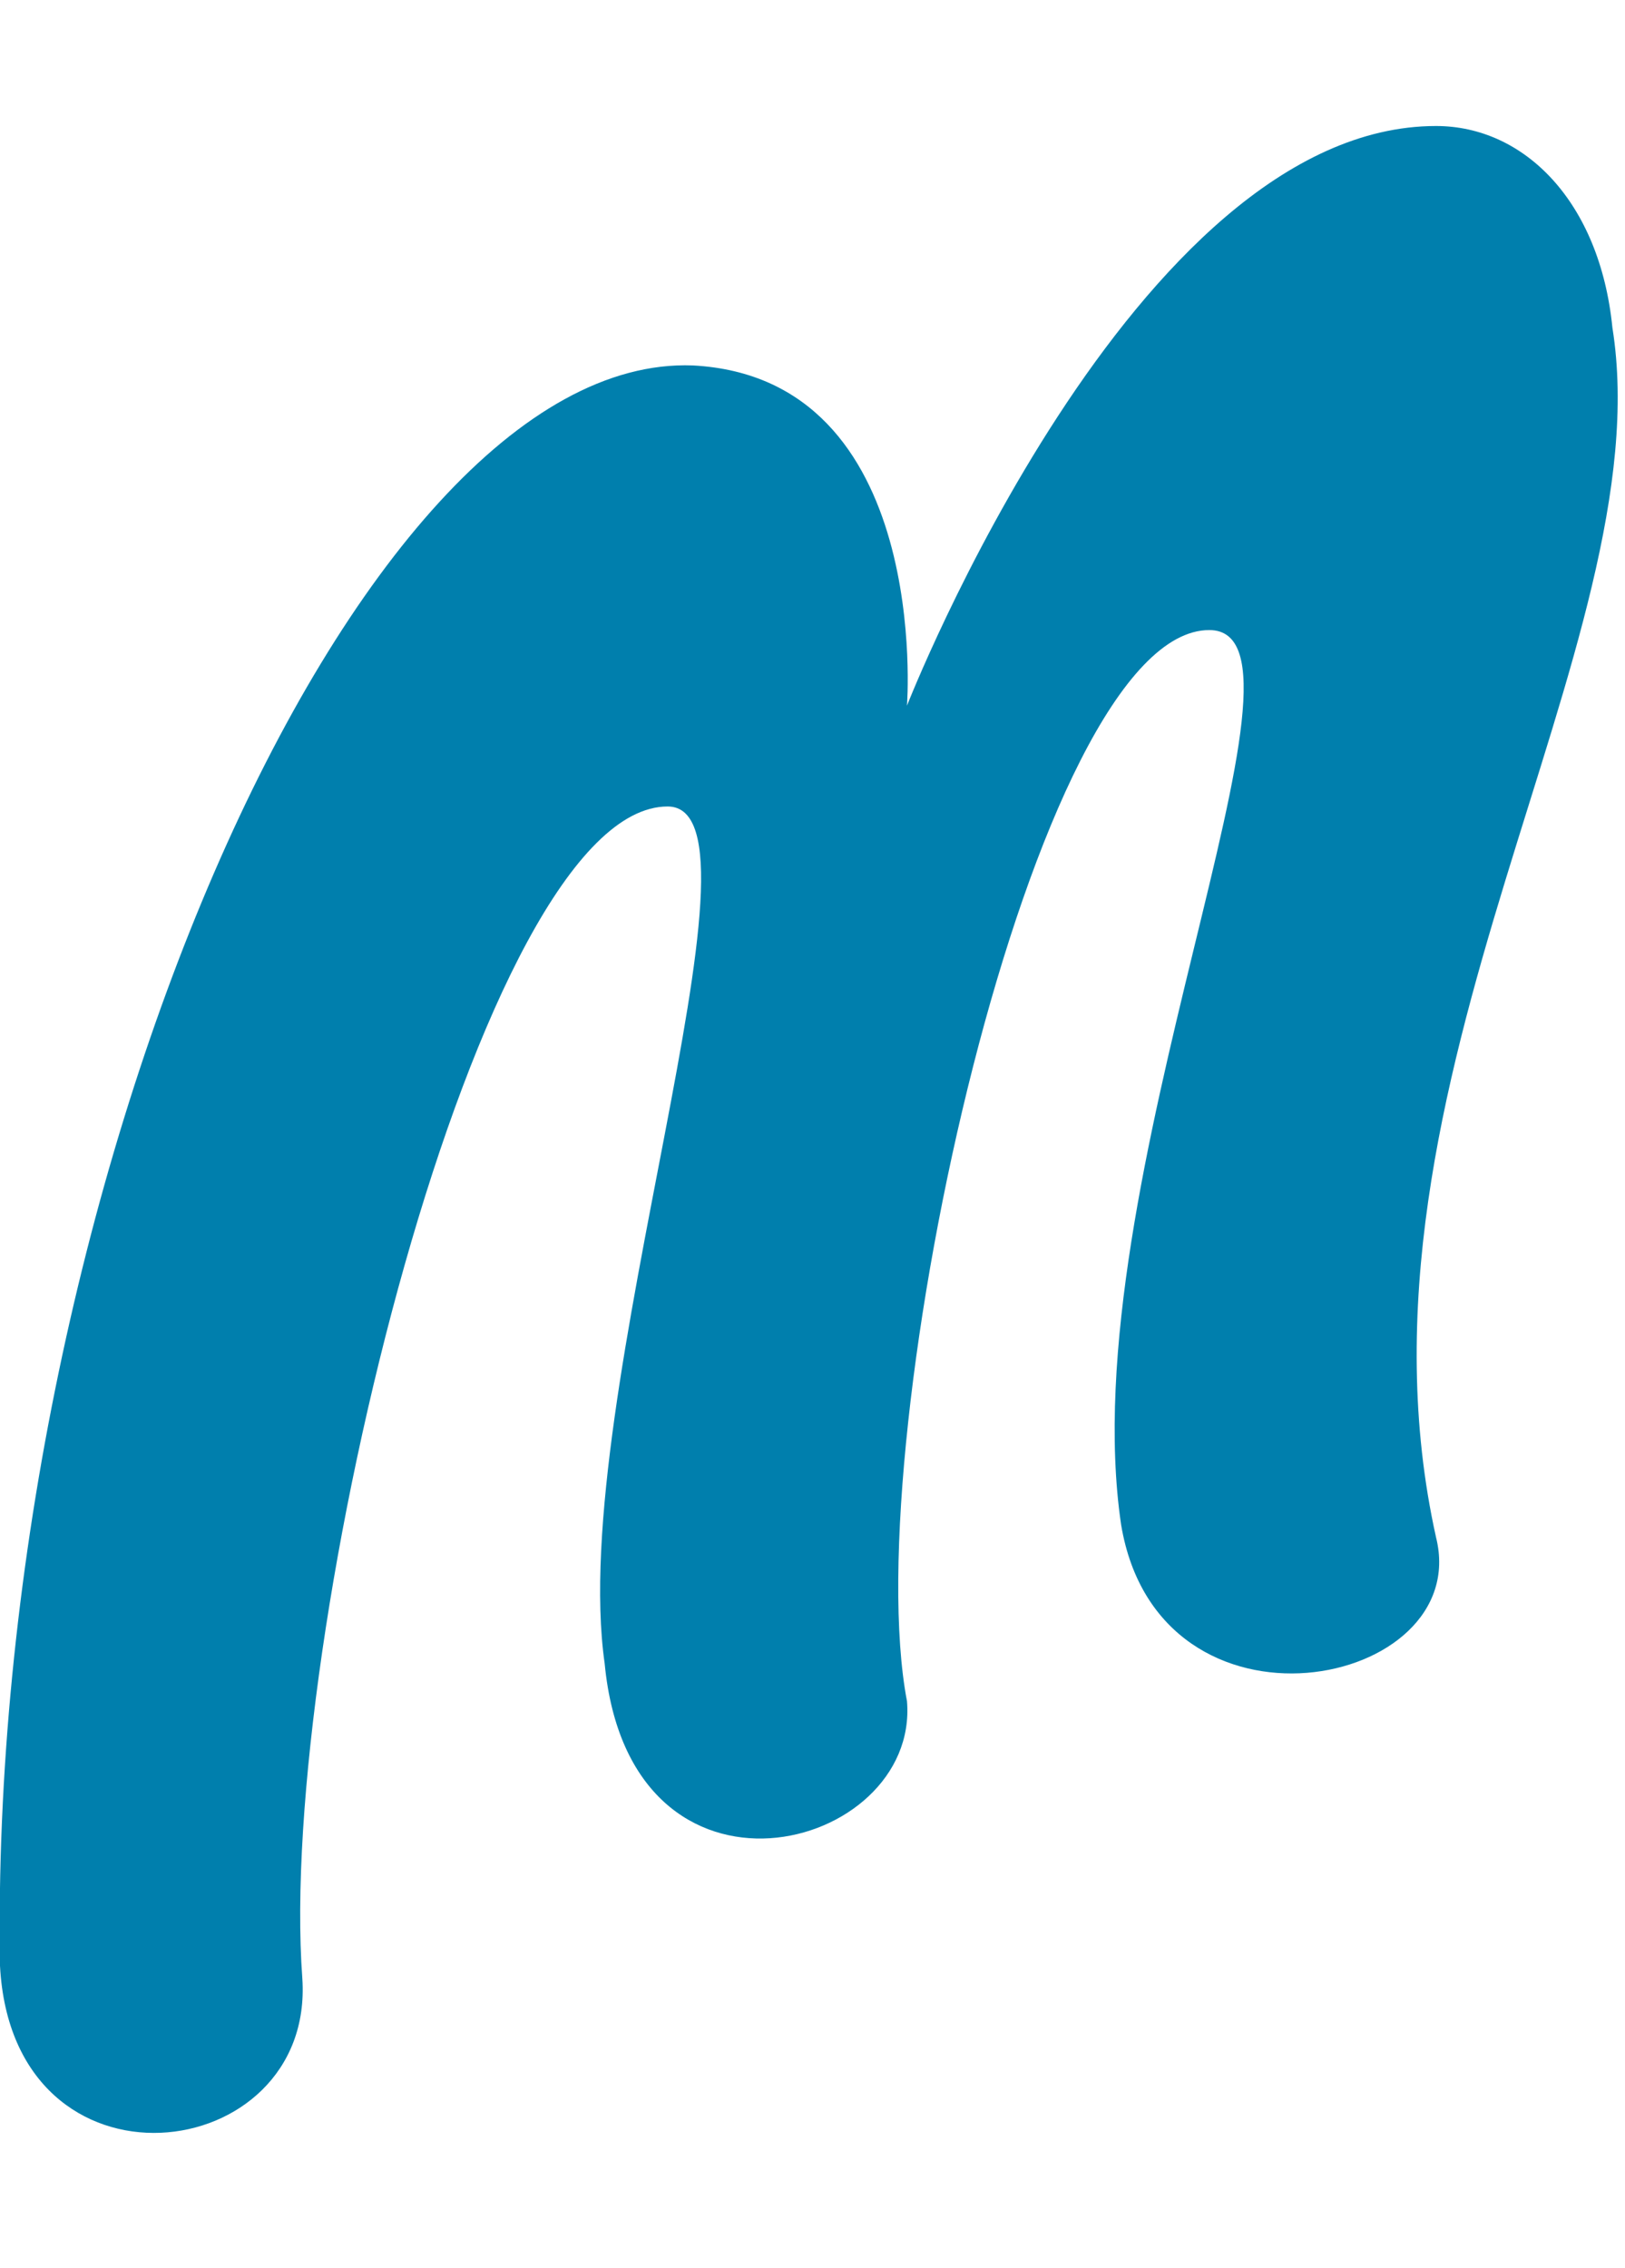 <?xml version="1.0" encoding="utf-8"?>
<!-- Generator: Adobe Illustrator 21.0.0, SVG Export Plug-In . SVG Version: 6.00 Build 0)  -->
<!DOCTYPE svg PUBLIC "-//W3C//DTD SVG 1.1//EN" "http://www.w3.org/Graphics/SVG/1.1/DTD/svg11.dtd">
<svg version="1.1" id="Layer_1" xmlns="http://www.w3.org/2000/svg" xmlns:xlink="http://www.w3.org/1999/xlink" x="0px" y="0px"
	 width="12.9px" height="18px" viewBox="0 0 12.9 18" enable-background="new 0 0 12.9 18" xml:space="preserve">
<path fill="#007FAD" d="M5.3,6.4L5.3,6.4c0.9,0-0.8,4.7-0.5,6.8c0.2,2.1,2.5,1.5,2.4,0.3C6.8,11.4,8.2,5,9.6,5c1,0-1.1,4.4-0.7,7.1
	c0.3,1.8,2.8,1.3,2.5,0.1c-0.8-3.6,1.8-7.1,1.4-9.6C12.7,1.6,12.1,1,11.4,1C9,1,7.2,5.6,7.2,5.6S7.4,3,5.5,2.9
	C2.8,2.8-0.1,9.5,0,15.6c0.1,1.9,2.5,1.6,2.4,0.1C2.2,13,3.8,6.4,5.3,6.4"/>
</svg>
